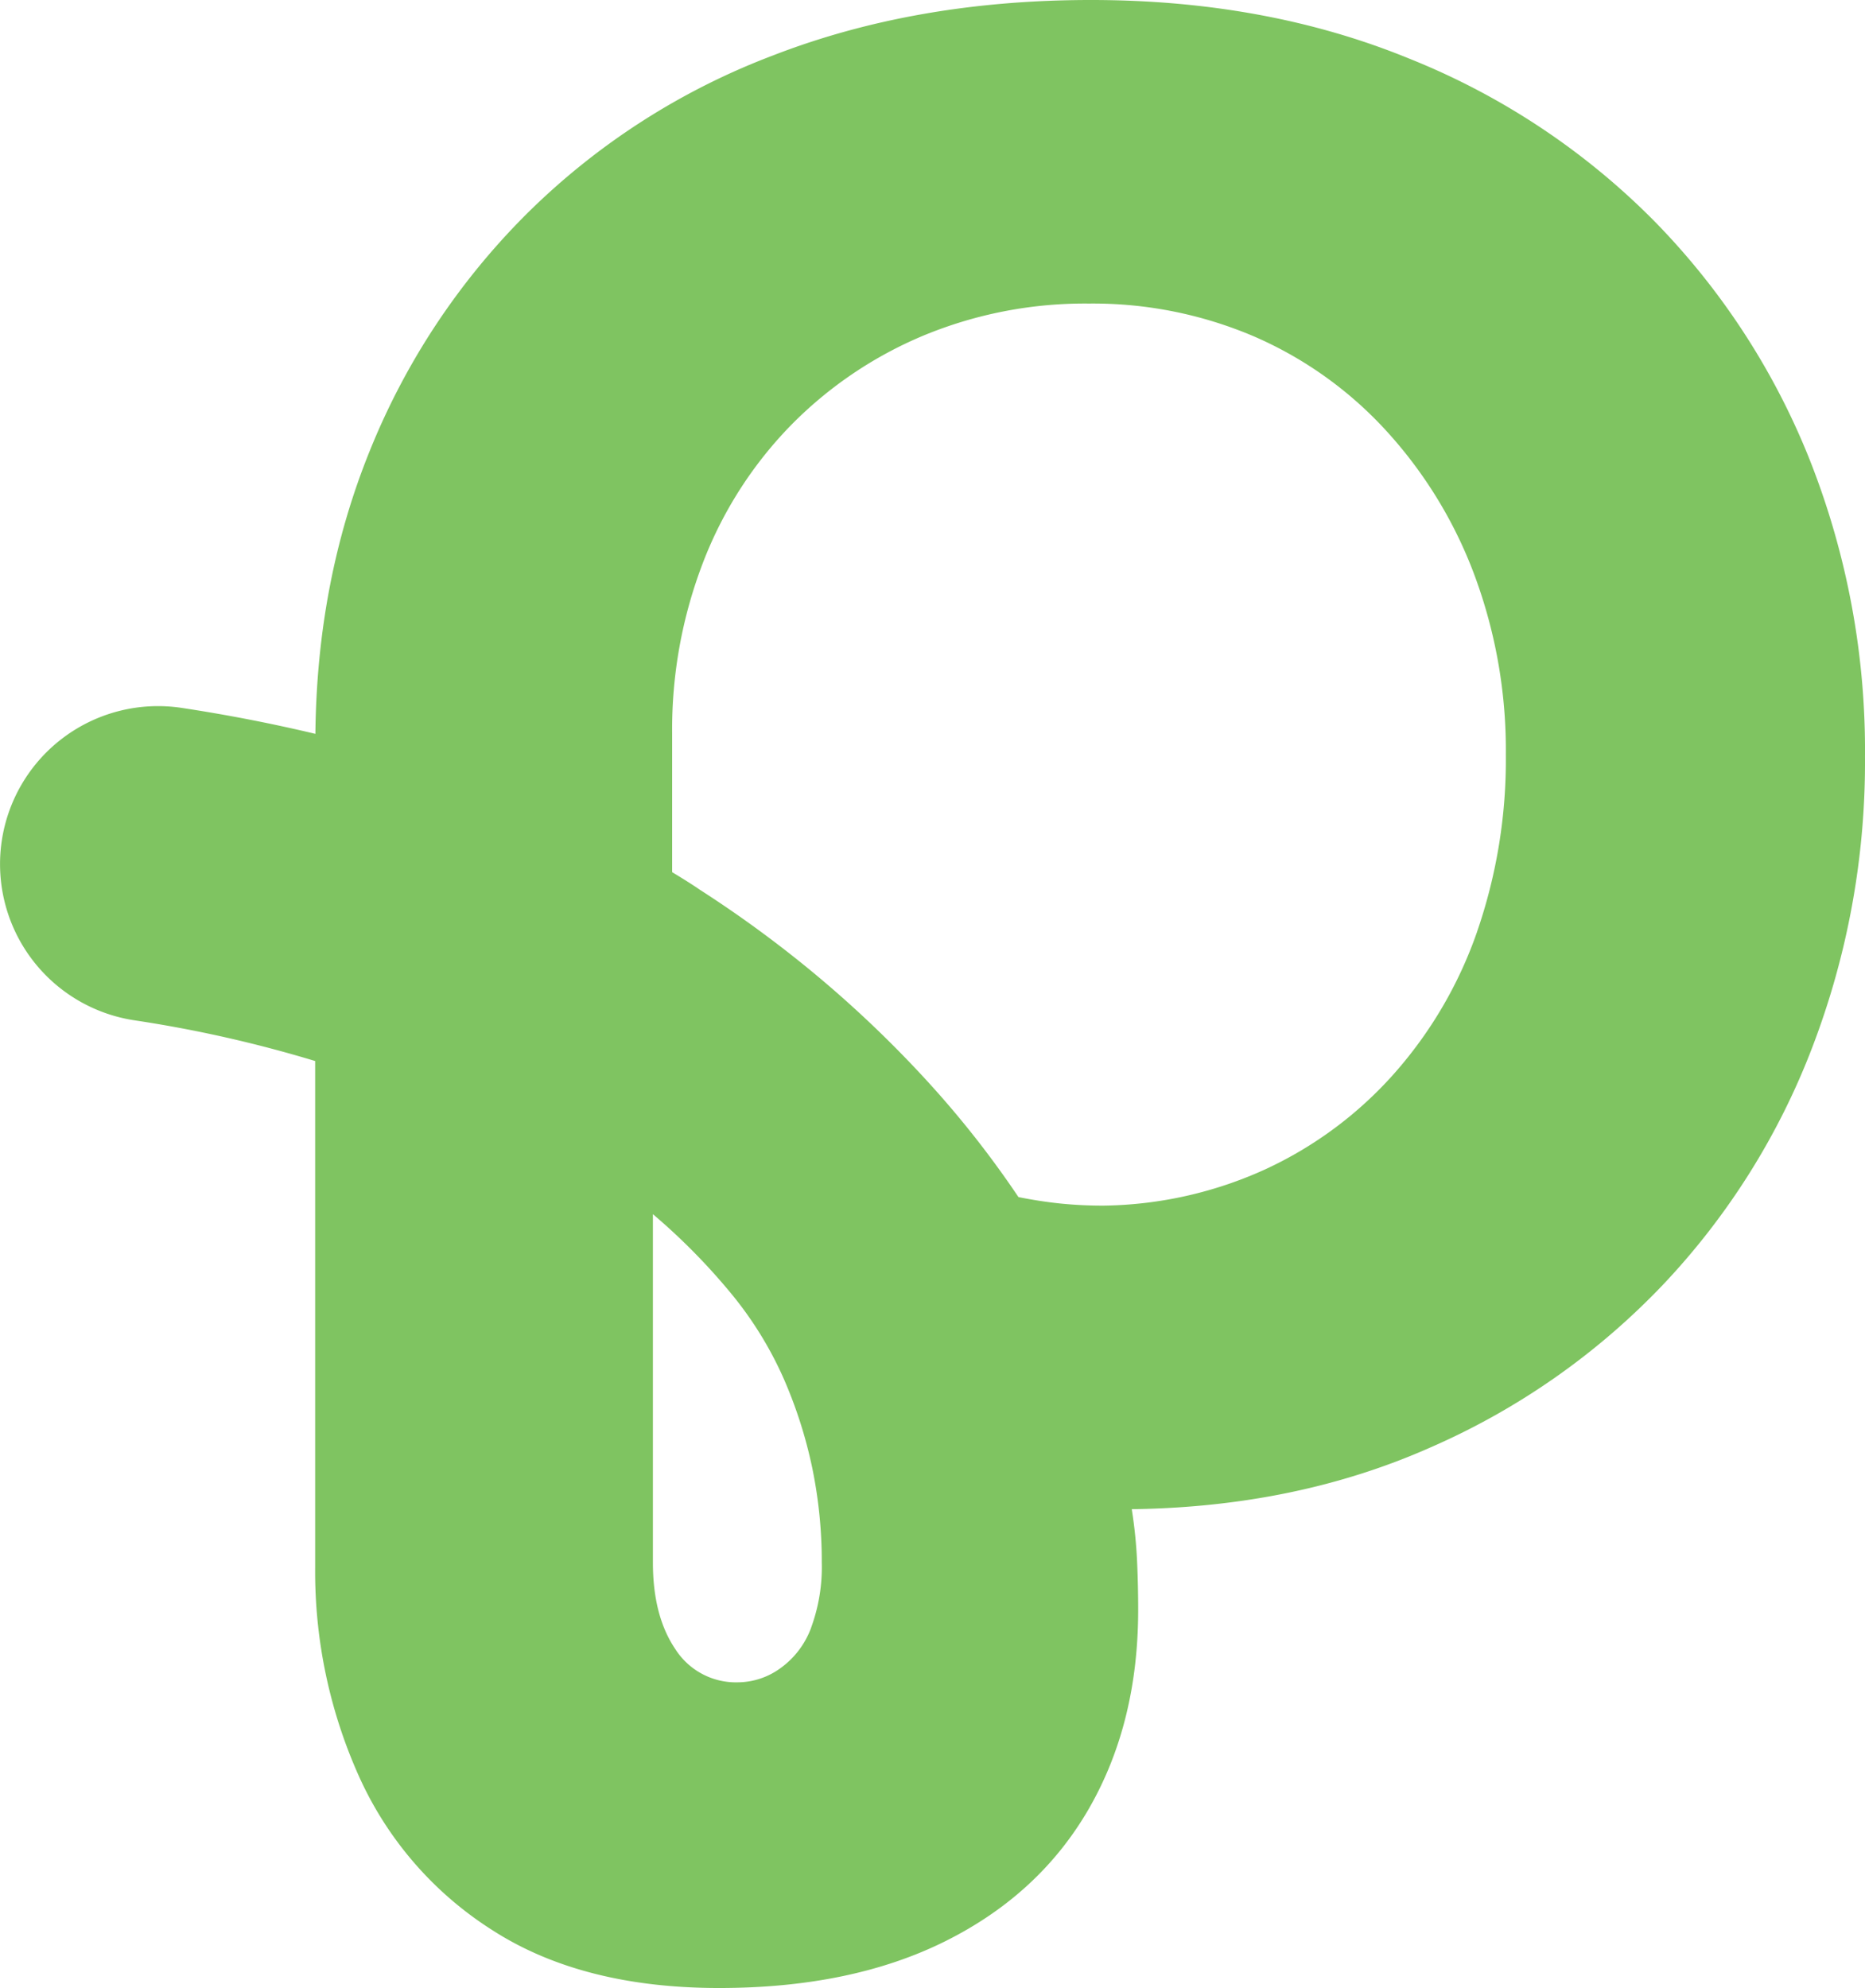 <svg xmlns="http://www.w3.org/2000/svg" xmlns:xlink="http://www.w3.org/1999/xlink" width="365.655" height="389.789" viewBox="0 0 365.655 389.789">
  <defs>
    <clipPath id="clip-path">
      <path id="Path_2" data-name="Path 2" d="M0,138.461H365.655V-251.327H0Z" transform="translate(0 251.327)" fill="#7fc461"/>
    </clipPath>
  </defs>
  <g id="Group_36" data-name="Group 36" transform="translate(0 251.327)">
    <g id="Group_2" data-name="Group 2" transform="translate(0 -251.327)" clip-path="url(#clip-path)">
      <g id="Group_1" data-name="Group 1" transform="translate(0 0)">
        <path id="Path_1" data-name="Path 1" d="M126.092,32.159A141.627,141.627,0,0,0,95.5-14.992,141.438,141.438,0,0,0,47.506-46.847Q19.429-58.367-14.944-58.373t-62.448,10.9a137.722,137.722,0,0,0-48.2,31.014,138.723,138.723,0,0,0-30.8,46.523q-10.345,25.558-10.646,55.45c-8.127-1.936-16.862-3.673-26.211-5.09a30.985,30.985,0,0,0-35.266,25.986,30.977,30.977,0,0,0,25.984,35.268,249.308,249.308,0,0,1,35.449,7.987v99.183a97.966,97.966,0,0,0,8.594,41.075A69.424,69.424,0,0,0-132.3,320.1q17.6,11.318,44.428,11.317,25.993,0,44.428-9.222t28.083-25.984q9.645-16.771,9.639-38.979,0-4.618-.211-9.43A92.378,92.378,0,0,0-6.98,237.532Q25.3,237.118,51.7,225.376a140.472,140.472,0,0,0,45.476-31.853,140.806,140.806,0,0,0,29.339-46.732A156.282,156.282,0,0,0,136.779,90a154.819,154.819,0,0,0-10.687-57.84M-69.849,260.793a16.945,16.945,0,0,1-6.078,7.964A14.323,14.323,0,0,1-84.1,271.48a14.1,14.1,0,0,1-12.364-6.5q-4.4-6.5-4.4-16.975V179.692a122.933,122.933,0,0,1,15.3,15.508A72,72,0,0,1-75.3,211.756a89.2,89.2,0,0,1,5.658,17.6,90.775,90.775,0,0,1,1.886,18.65,34.4,34.4,0,0,1-2.1,12.784M60.708,124.367a82.909,82.909,0,0,1-16.345,27.872A76.688,76.688,0,0,1,19.215,170.89a78.792,78.792,0,0,1-31.643,7.123,81.644,81.644,0,0,1-8.592-.417q-3.978-.414-8.173-1.258a193.092,193.092,0,0,0-17.6-22.423A224.161,224.161,0,0,0-69.43,132.33,229.044,229.044,0,0,0-91.71,116.048c-.251-.171-.5-.352-.751-.513-1.008-.665-2.447-1.585-4.305-2.7-.11-.068-.214-.14-.326-.206V85.39a91.151,91.151,0,0,1,6.078-33.531A79.039,79.039,0,0,1-73.83,25.034a79.27,79.27,0,0,1,25.984-17.6A82.632,82.632,0,0,1-15.362,1.145a80.307,80.307,0,0,1,32.481,6.5A76.155,76.155,0,0,1,43.1,26.292a86.8,86.8,0,0,1,17.184,28.29,98.461,98.461,0,0,1,6.078,35,103.193,103.193,0,0,1-5.659,34.787" transform="translate(228.874 58.373)" fill="#7fc461"/>
      </g>
    </g>
  </g>
</svg>
